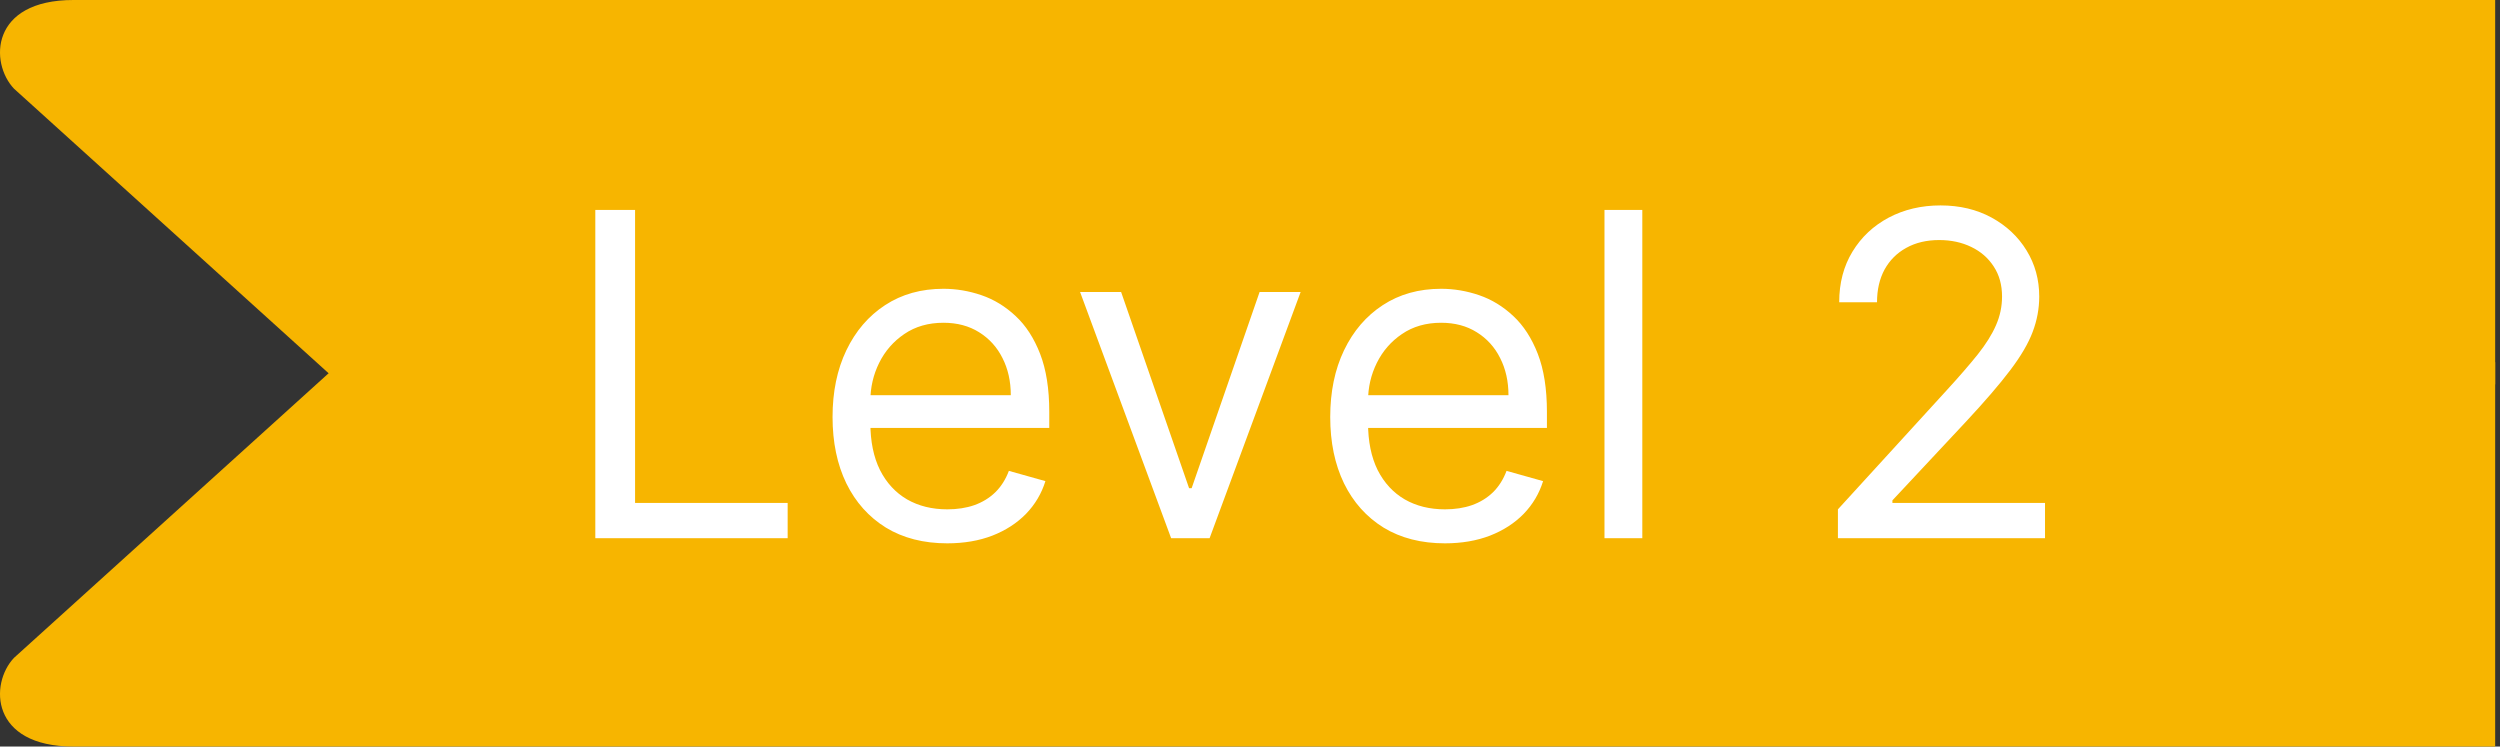 <svg width="144" height="43" viewBox="0 0 144 43" fill="none" xmlns="http://www.w3.org/2000/svg">
<rect x="0" y="0" width="144" height="43" fill="#333333" stroke="none"/>
<path d="M143.722 0V22.139H19.634L0.807 5.109C-0.605 3.619 -0.563 6.8118e-06 4.23 0H143.722Z" fill="#F7B500"/>
<path d="M143.722 43V20.861H19.634L0.807 37.891C-0.605 39.381 -0.563 43 4.23 43H143.722Z" fill="#F7B500"/>
<path d="M34.29 31V12.091H36.58V28.969H45.369V31H34.29ZM54.565 31.296C53.199 31.296 52.02 30.994 51.029 30.391C50.044 29.781 49.284 28.932 48.749 27.842C48.219 26.747 47.955 25.473 47.955 24.02C47.955 22.567 48.219 21.287 48.749 20.179C49.284 19.065 50.029 18.197 50.983 17.575C51.943 16.947 53.063 16.634 54.344 16.634C55.082 16.634 55.812 16.757 56.532 17.003C57.252 17.249 57.908 17.649 58.499 18.203C59.09 18.751 59.56 19.477 59.911 20.382C60.262 21.287 60.438 22.401 60.438 23.724V24.648H49.506V22.764H58.222C58.222 21.964 58.062 21.25 57.742 20.622C57.428 19.994 56.978 19.499 56.394 19.136C55.815 18.773 55.132 18.591 54.344 18.591C53.476 18.591 52.725 18.806 52.091 19.237C51.463 19.662 50.98 20.216 50.641 20.899C50.303 21.582 50.133 22.315 50.133 23.097V24.352C50.133 25.423 50.318 26.331 50.688 27.076C51.063 27.815 51.583 28.378 52.248 28.766C52.913 29.147 53.685 29.338 54.565 29.338C55.138 29.338 55.655 29.258 56.117 29.098C56.584 28.932 56.987 28.686 57.326 28.359C57.664 28.027 57.926 27.615 58.111 27.122L60.216 27.713C59.994 28.427 59.622 29.055 59.099 29.597C58.575 30.132 57.929 30.551 57.16 30.852C56.39 31.148 55.526 31.296 54.565 31.296ZM74.917 16.818L69.673 31H67.457L62.212 16.818H64.576L68.491 28.119H68.639L72.553 16.818H74.917ZM83.231 31.296C81.865 31.296 80.686 30.994 79.695 30.391C78.71 29.781 77.95 28.932 77.415 27.842C76.885 26.747 76.621 25.473 76.621 24.02C76.621 22.567 76.885 21.287 77.415 20.179C77.95 19.065 78.695 18.197 79.649 17.575C80.609 16.947 81.73 16.634 83.01 16.634C83.748 16.634 84.478 16.757 85.198 17.003C85.918 17.249 86.574 17.649 87.165 18.203C87.755 18.751 88.226 19.477 88.577 20.382C88.928 21.287 89.103 22.401 89.103 23.724V24.648H78.172V22.764H86.888C86.888 21.964 86.728 21.25 86.407 20.622C86.094 19.994 85.644 19.499 85.059 19.136C84.481 18.773 83.798 18.591 83.01 18.591C82.142 18.591 81.391 18.806 80.757 19.237C80.129 19.662 79.646 20.216 79.307 20.899C78.969 21.582 78.799 22.315 78.799 23.097V24.352C78.799 25.423 78.984 26.331 79.353 27.076C79.729 27.815 80.249 28.378 80.914 28.766C81.579 29.147 82.351 29.338 83.231 29.338C83.804 29.338 84.321 29.258 84.782 29.098C85.25 28.932 85.653 28.686 85.992 28.359C86.331 28.027 86.592 27.615 86.777 27.122L88.882 27.713C88.66 28.427 88.288 29.055 87.765 29.597C87.242 30.132 86.595 30.551 85.826 30.852C85.056 31.148 84.192 31.296 83.231 31.296ZM94.597 12.091V31H92.418V12.091H94.597ZM105.864 31V29.338L112.105 22.506C112.838 21.706 113.441 21.01 113.915 20.419C114.389 19.822 114.74 19.262 114.967 18.739C115.201 18.209 115.318 17.655 115.318 17.077C115.318 16.412 115.158 15.836 114.838 15.35C114.524 14.864 114.093 14.488 113.545 14.224C112.998 13.959 112.382 13.827 111.699 13.827C110.973 13.827 110.339 13.977 109.797 14.279C109.261 14.575 108.846 14.99 108.55 15.526C108.261 16.061 108.116 16.689 108.116 17.409H105.938C105.938 16.301 106.193 15.329 106.704 14.492C107.215 13.654 107.91 13.002 108.79 12.534C109.677 12.066 110.671 11.832 111.773 11.832C112.881 11.832 113.862 12.066 114.718 12.534C115.574 13.002 116.245 13.633 116.731 14.427C117.217 15.221 117.46 16.104 117.46 17.077C117.46 17.772 117.334 18.452 117.082 19.117C116.835 19.776 116.405 20.511 115.789 21.324C115.18 22.13 114.333 23.115 113.25 24.278L109.003 28.821V28.969H117.793V31H105.864Z" fill="white"/>
</svg>
